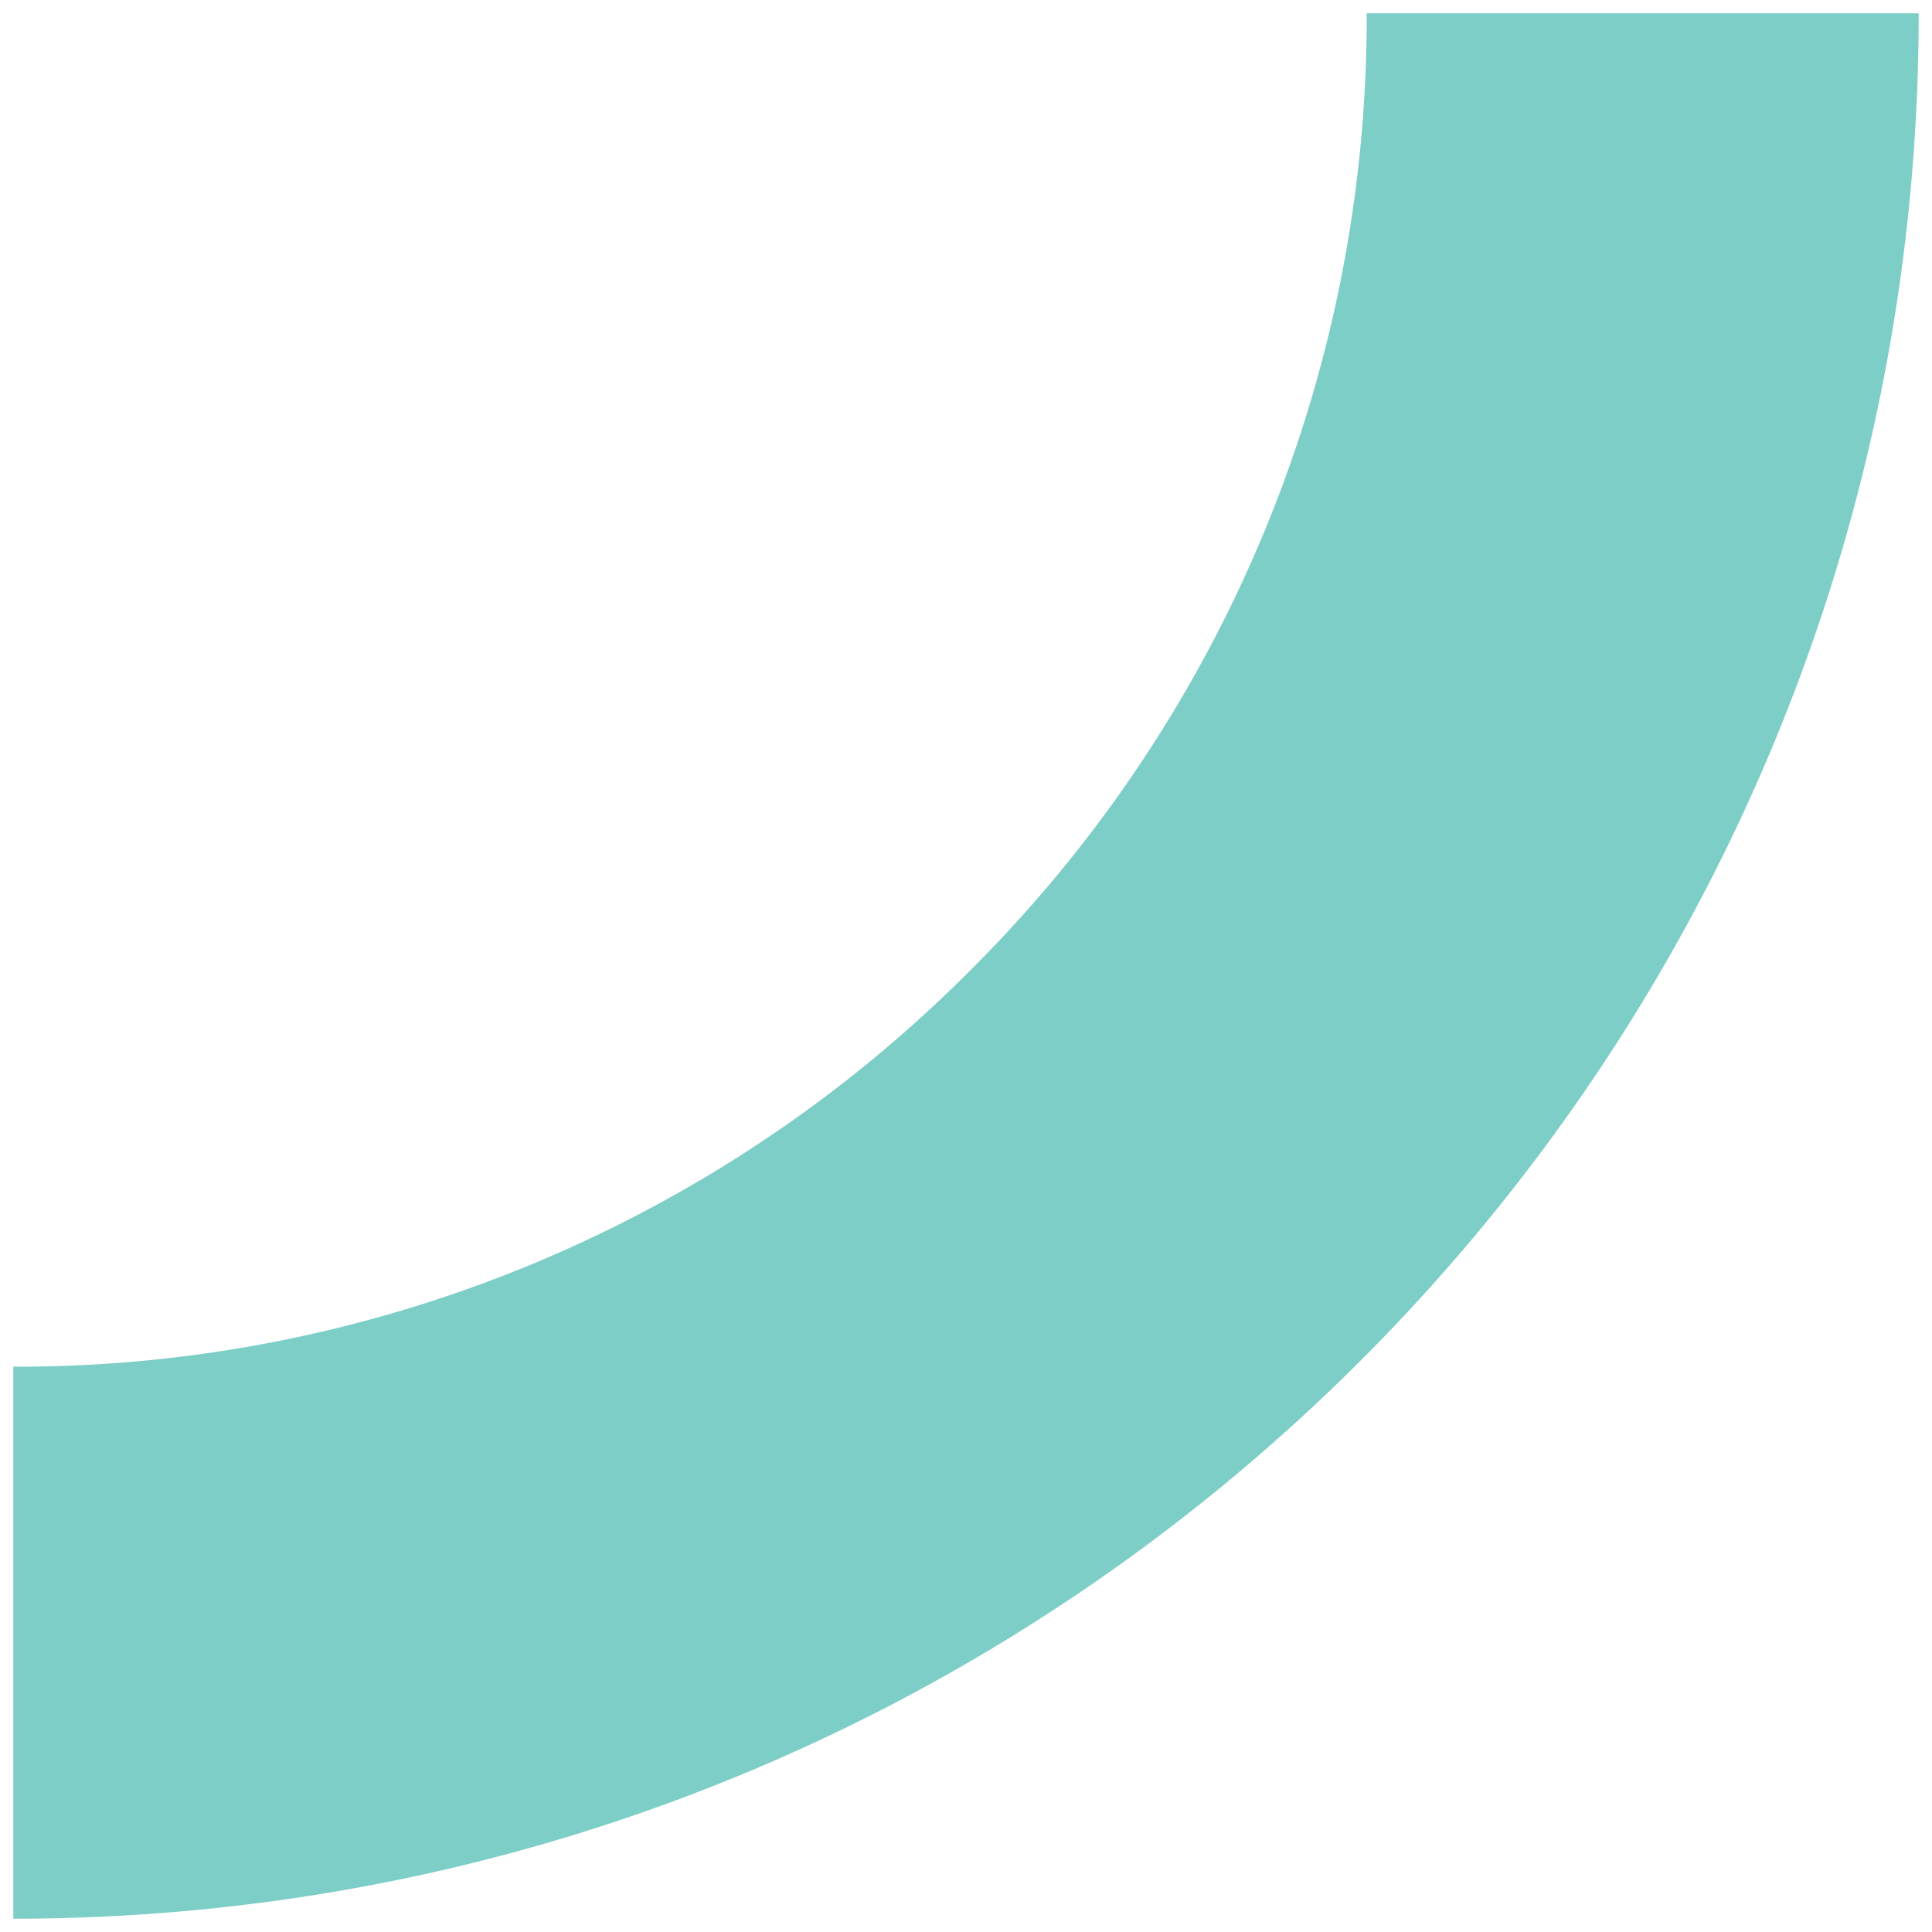 <?xml version="1.0" encoding="UTF-8"?>
<svg data-bbox="2.41 2.41 345.18 345.18" viewBox="0 0 350 350" xmlns="http://www.w3.org/2000/svg" data-type="color">
    <g>
        <path d="M175.78 175.78A243.57 243.57 0 0 1 2.41 247.59v100c190.64 0 345.18-154.54 345.18-345.18h-100a243.57 243.57 0 0 1-71.81 173.37Z" fill="#7ecec8" data-color="1"/>
    </g>
</svg>
